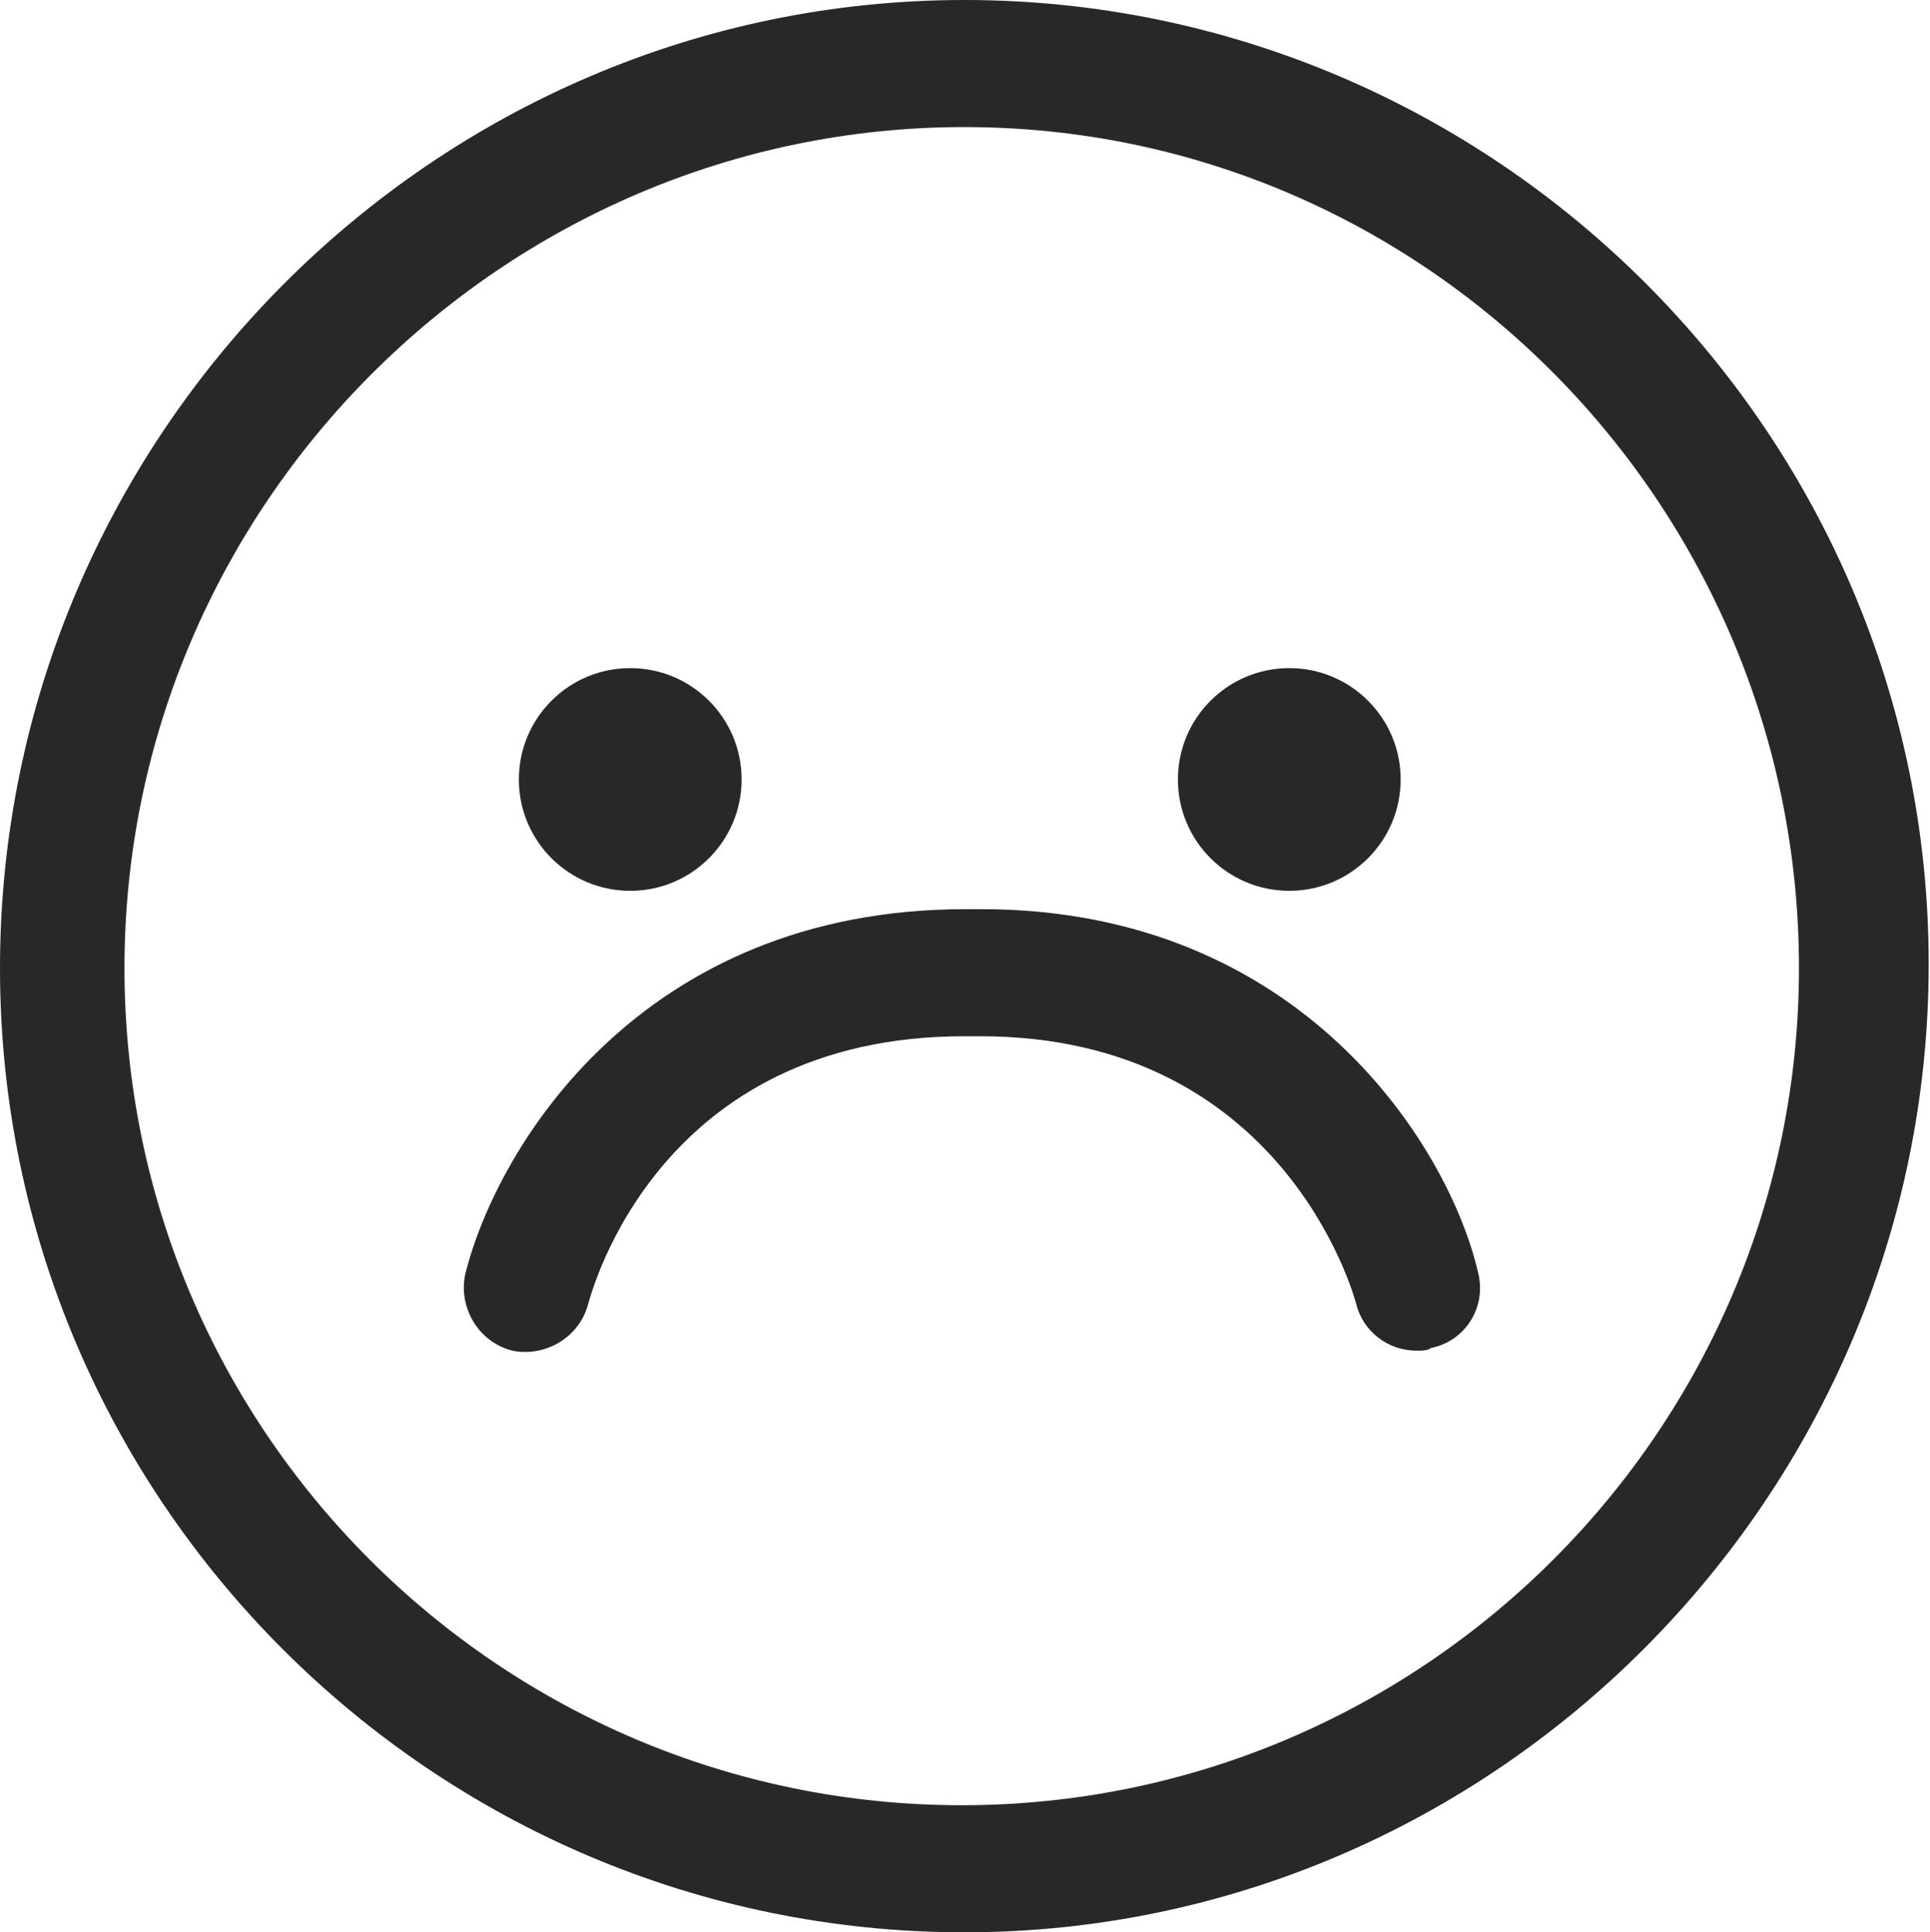 <?xml version="1.0" encoding="UTF-8"?><svg id="uuid-d6cfbd9c-fd8a-4b03-b27d-b2d27d6d9004" xmlns="http://www.w3.org/2000/svg" viewBox="0 0 14.73 14.75"><g id="uuid-1160df70-0154-41ba-b468-72576f3e7c4f"><path d="M10.81,10.31c-.22,0-.41-.15-.46-.36-.02-.07-.56-2.04-2.87-2.04h-.12c-2.33,0-2.84,1.94-2.87,2.04-.07,.27-.34,.41-.58,.36-.27-.07-.41-.34-.36-.58,.24-.97,1.34-2.79,3.82-2.79h.12c2.45,0,3.57,1.82,3.79,2.77,.07,.27-.1,.53-.36,.58-.02,.02-.07,.02-.1,.02Z" style="fill:#282828;"/><g><path d="M7.36,14.75C3.31,14.75,0,11.45,0,7.39S3.31,0,7.36,0s7.36,3.31,7.36,7.36-3.31,7.39-7.36,7.39ZM7.36,.97C3.84,.97,.95,3.86,.95,7.39s2.87,6.39,6.39,6.39,6.39-2.87,6.39-6.39S10.89,.97,7.36,.97Z" style="fill:#282828;"/><circle cx="4.81" cy="5.95" r=".85" style="fill:#282828;"/><circle cx="9.84" cy="5.95" r=".85" style="fill:#282828;"/></g></g></svg>